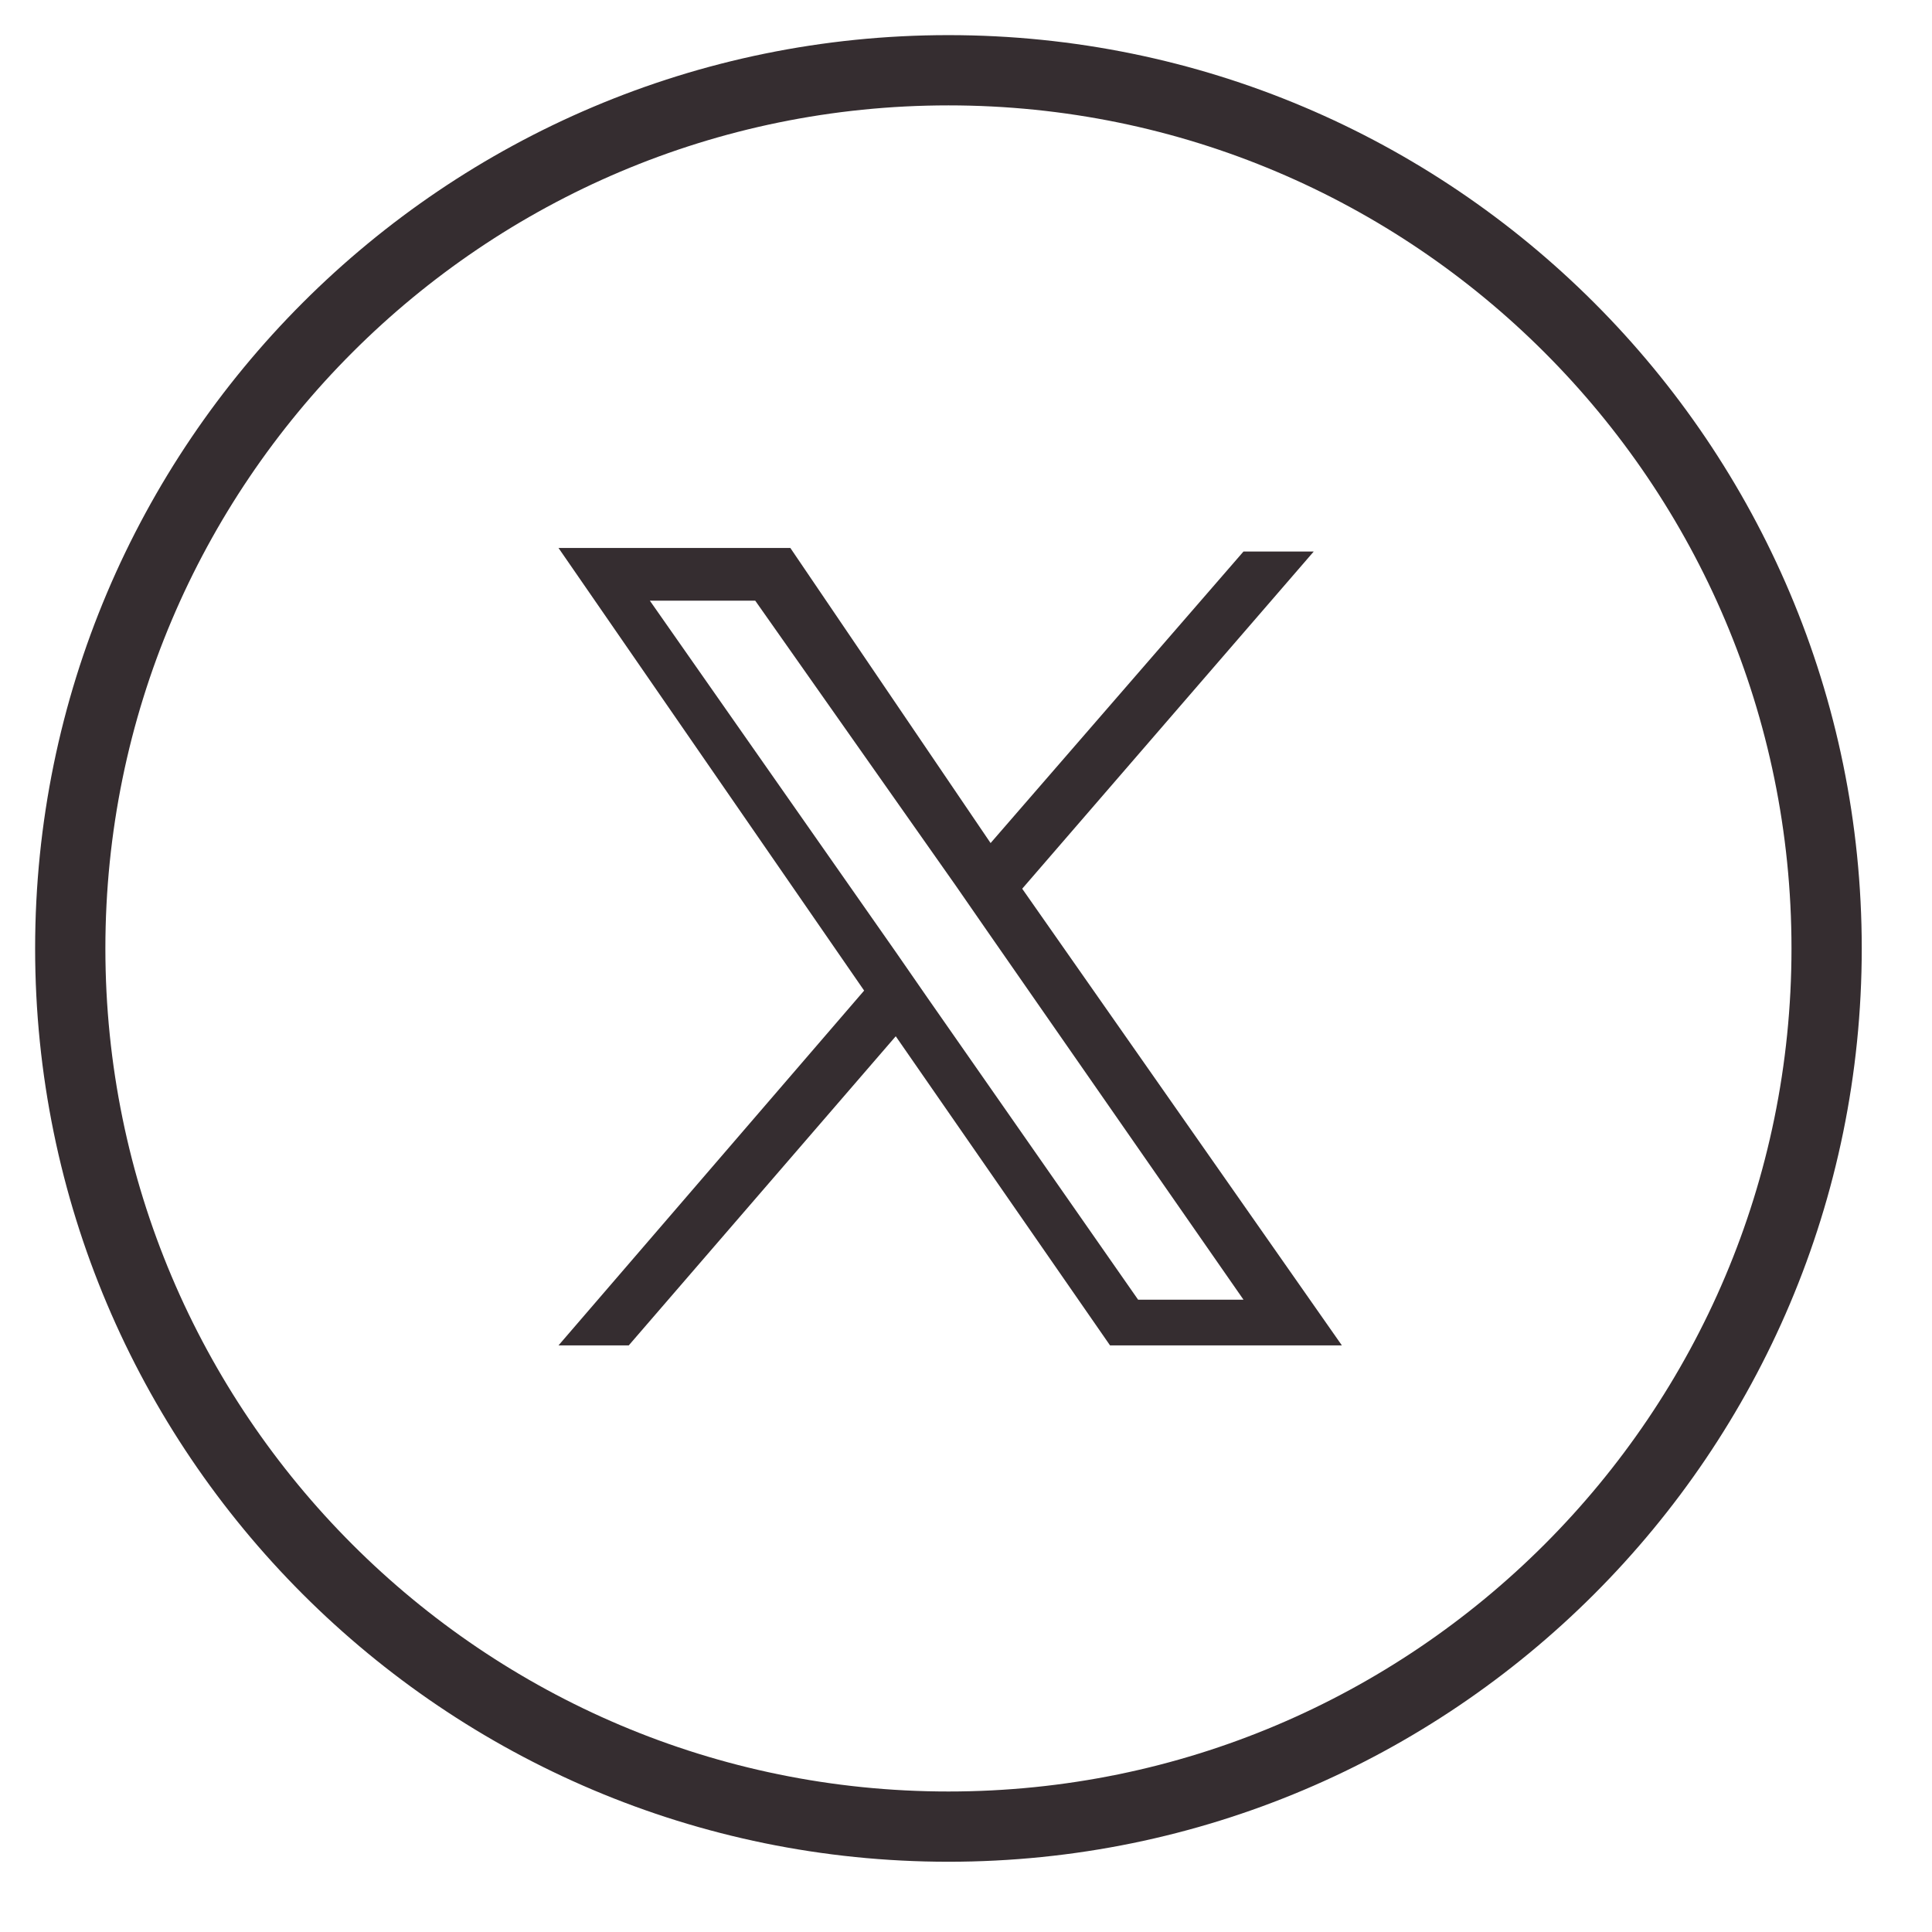 <?xml version="1.0" encoding="utf-8"?>
<!-- Generator: Adobe Illustrator 28.1.0, SVG Export Plug-In . SVG Version: 6.00 Build 0)  -->
<svg version="1.1" id="レイヤー_1" xmlns="http://www.w3.org/2000/svg" xmlns:xlink="http://www.w3.org/1999/xlink" x="0px"
	 y="0px" viewBox="0 0 55 55" style="enable-background:new 0 0 55 55;" xml:space="preserve"  width="55px" height="55px">
<style type="text/css">
	.st0{fill:none;stroke:#352D30;stroke-width:2;}
	.st1{fill:#352D30;}
</style>
<path class="st0" d="M52,27c0,13.8-11.2,25-25,25S2,40.8,2,27S13.2,2,27,2S52,13.2,52,27z"/>
<path class="st1" d="M29.1,25.3l8.3-9.6h-2L28.2,24l-5.7-8.4h-6.6l8.7,12.6l-8.7,10.1h2l7.6-8.8l6.1,8.8h6.6L29.1,25.3L29.1,25.3z
	 M26.4,28.4l-0.9-1.3l-7-10h3l5.7,8.1l0.9,1.3L35.4,37h-3L26.4,28.4L26.4,28.4z"/>
</svg>
